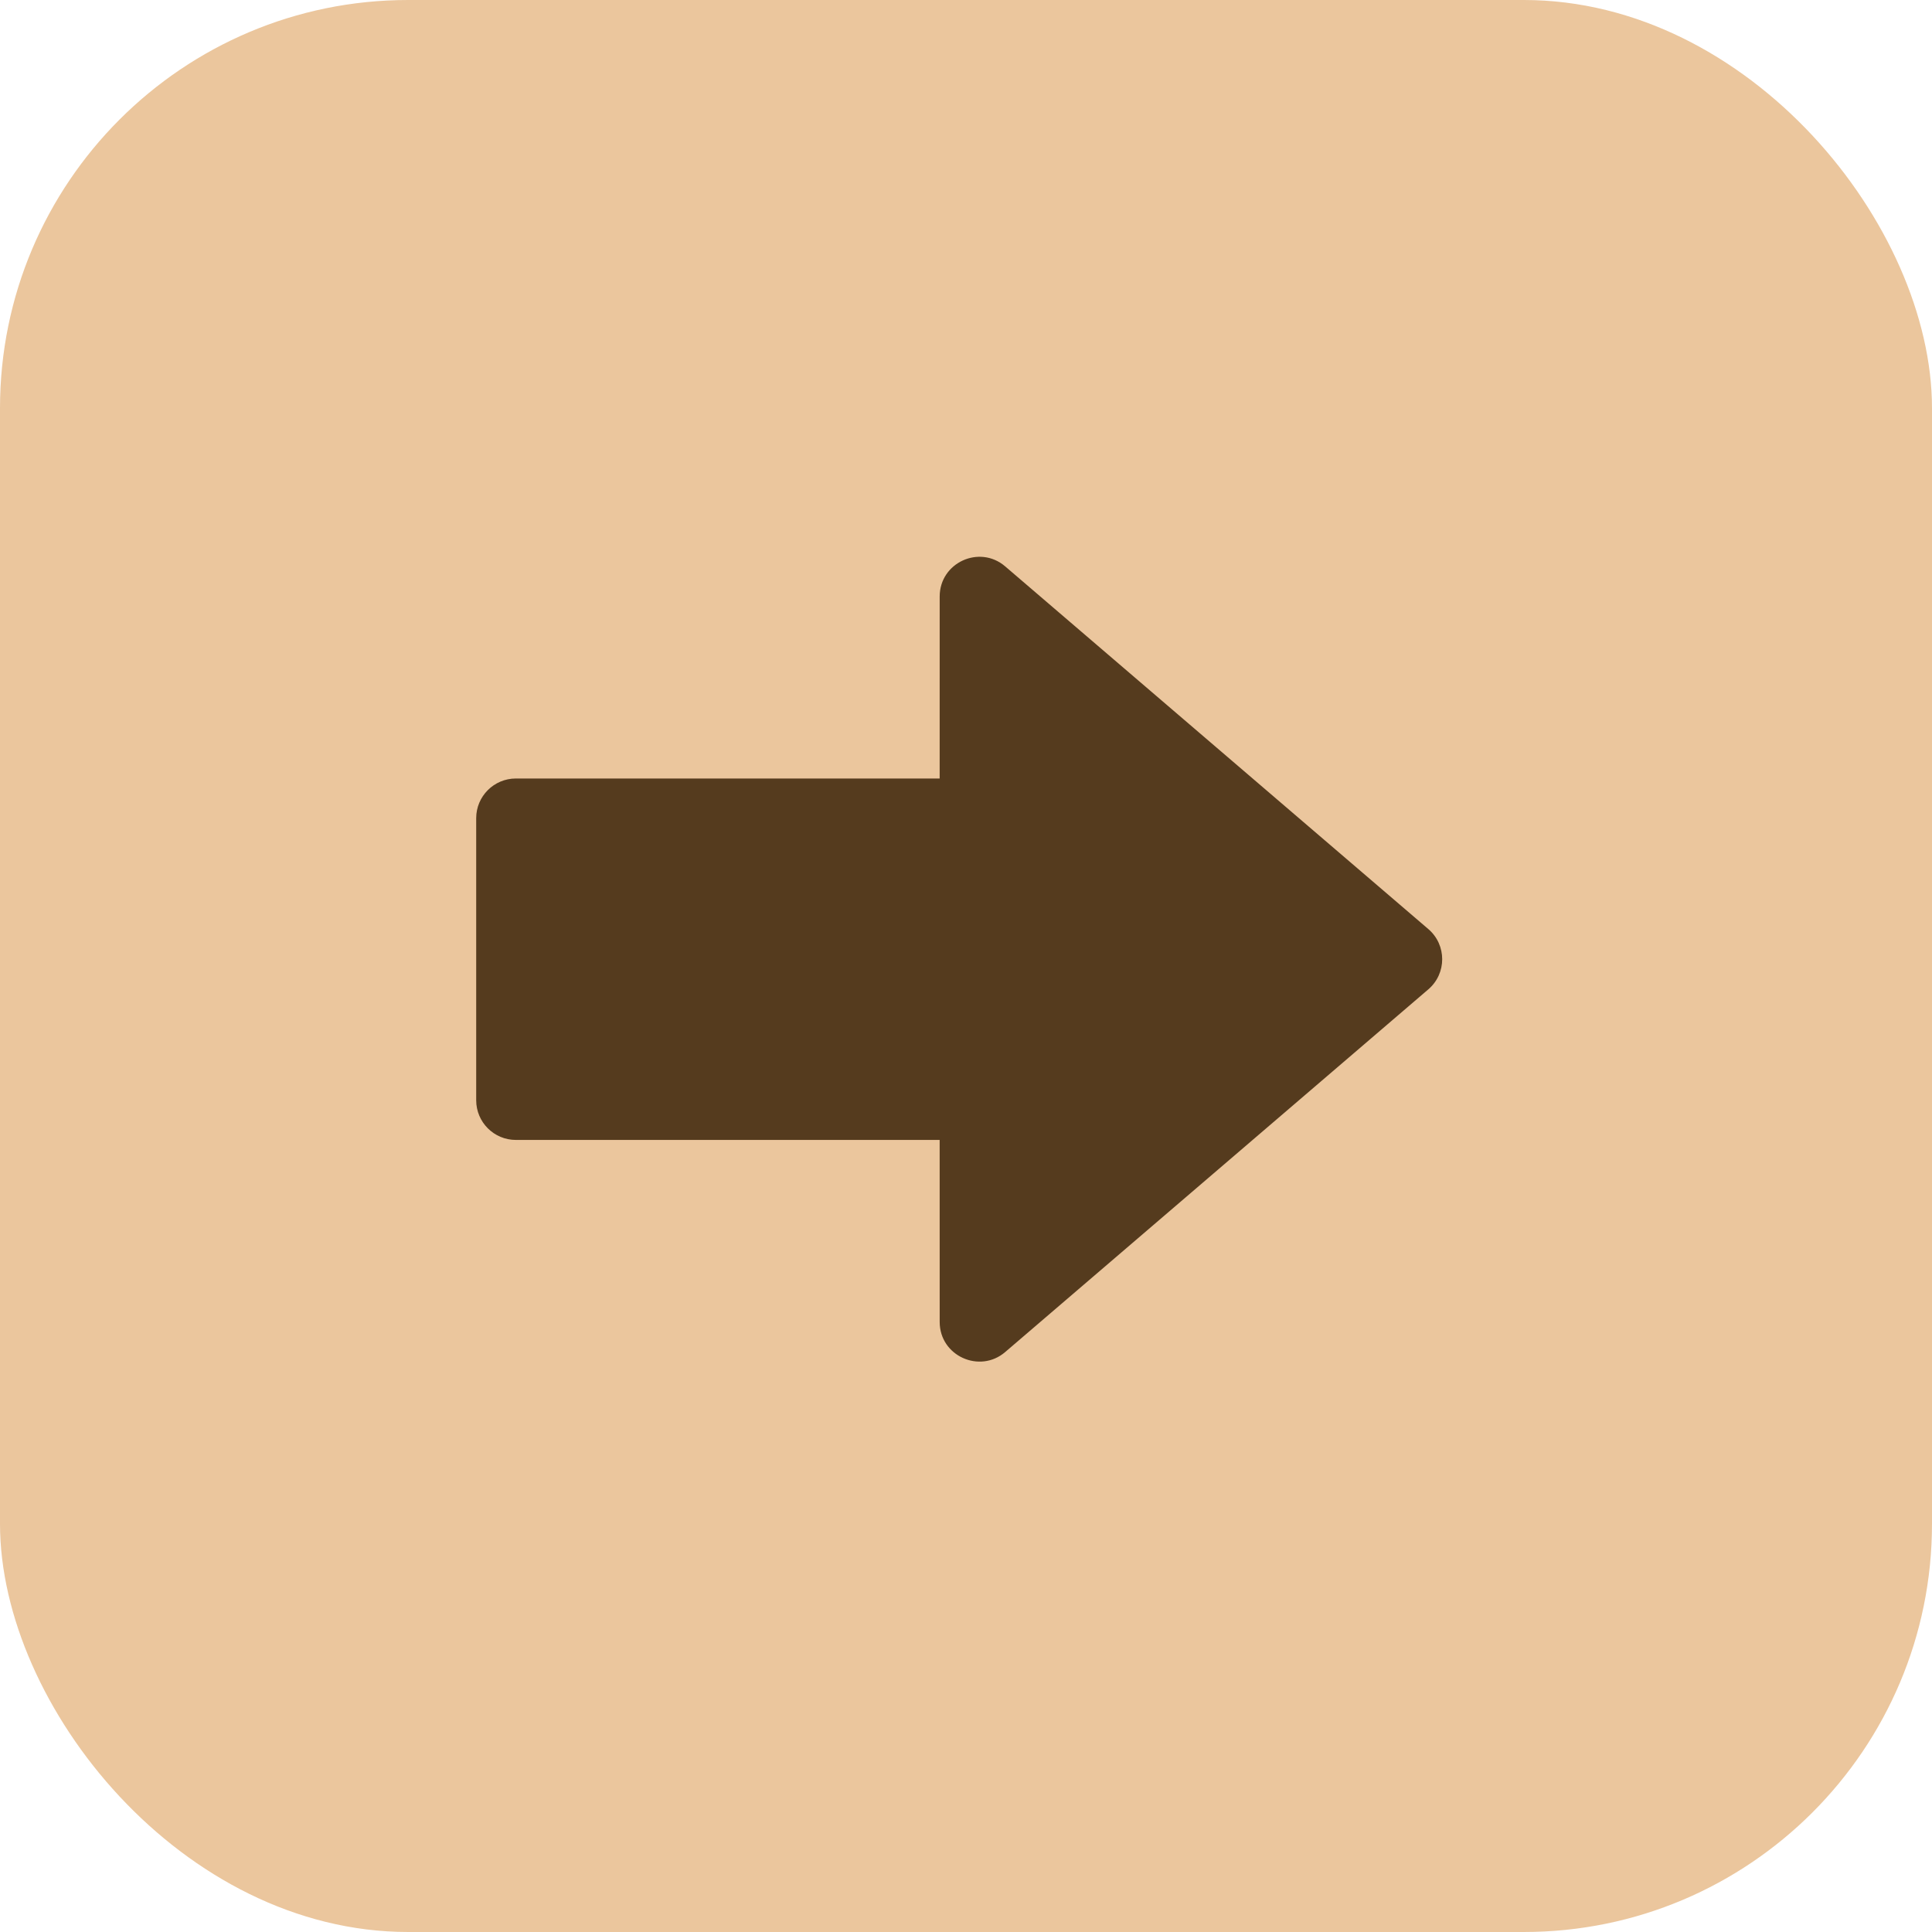 <?xml version="1.0" encoding="UTF-8"?> <svg xmlns="http://www.w3.org/2000/svg" width="142" height="142" viewBox="0 0 142 142" fill="none"><rect width="142" height="142" rx="30" fill="#EBC69D"></rect><rect width="71" height="71" transform="translate(35 35)" fill="#EBC69D"></rect><path d="M104.982 68.287L73.879 41.628C71.991 40.01 69.066 41.355 69.066 43.841L69.064 57.219H37.916C36.306 57.219 35 58.524 35 60.135V80.868C35 82.479 36.306 83.784 37.916 83.784H69.064L69.066 97.161C69.066 99.663 72.008 100.979 73.879 99.375L104.982 72.715C106.339 71.552 106.339 69.451 104.982 68.287Z" fill="#553B1E"></path></svg> 